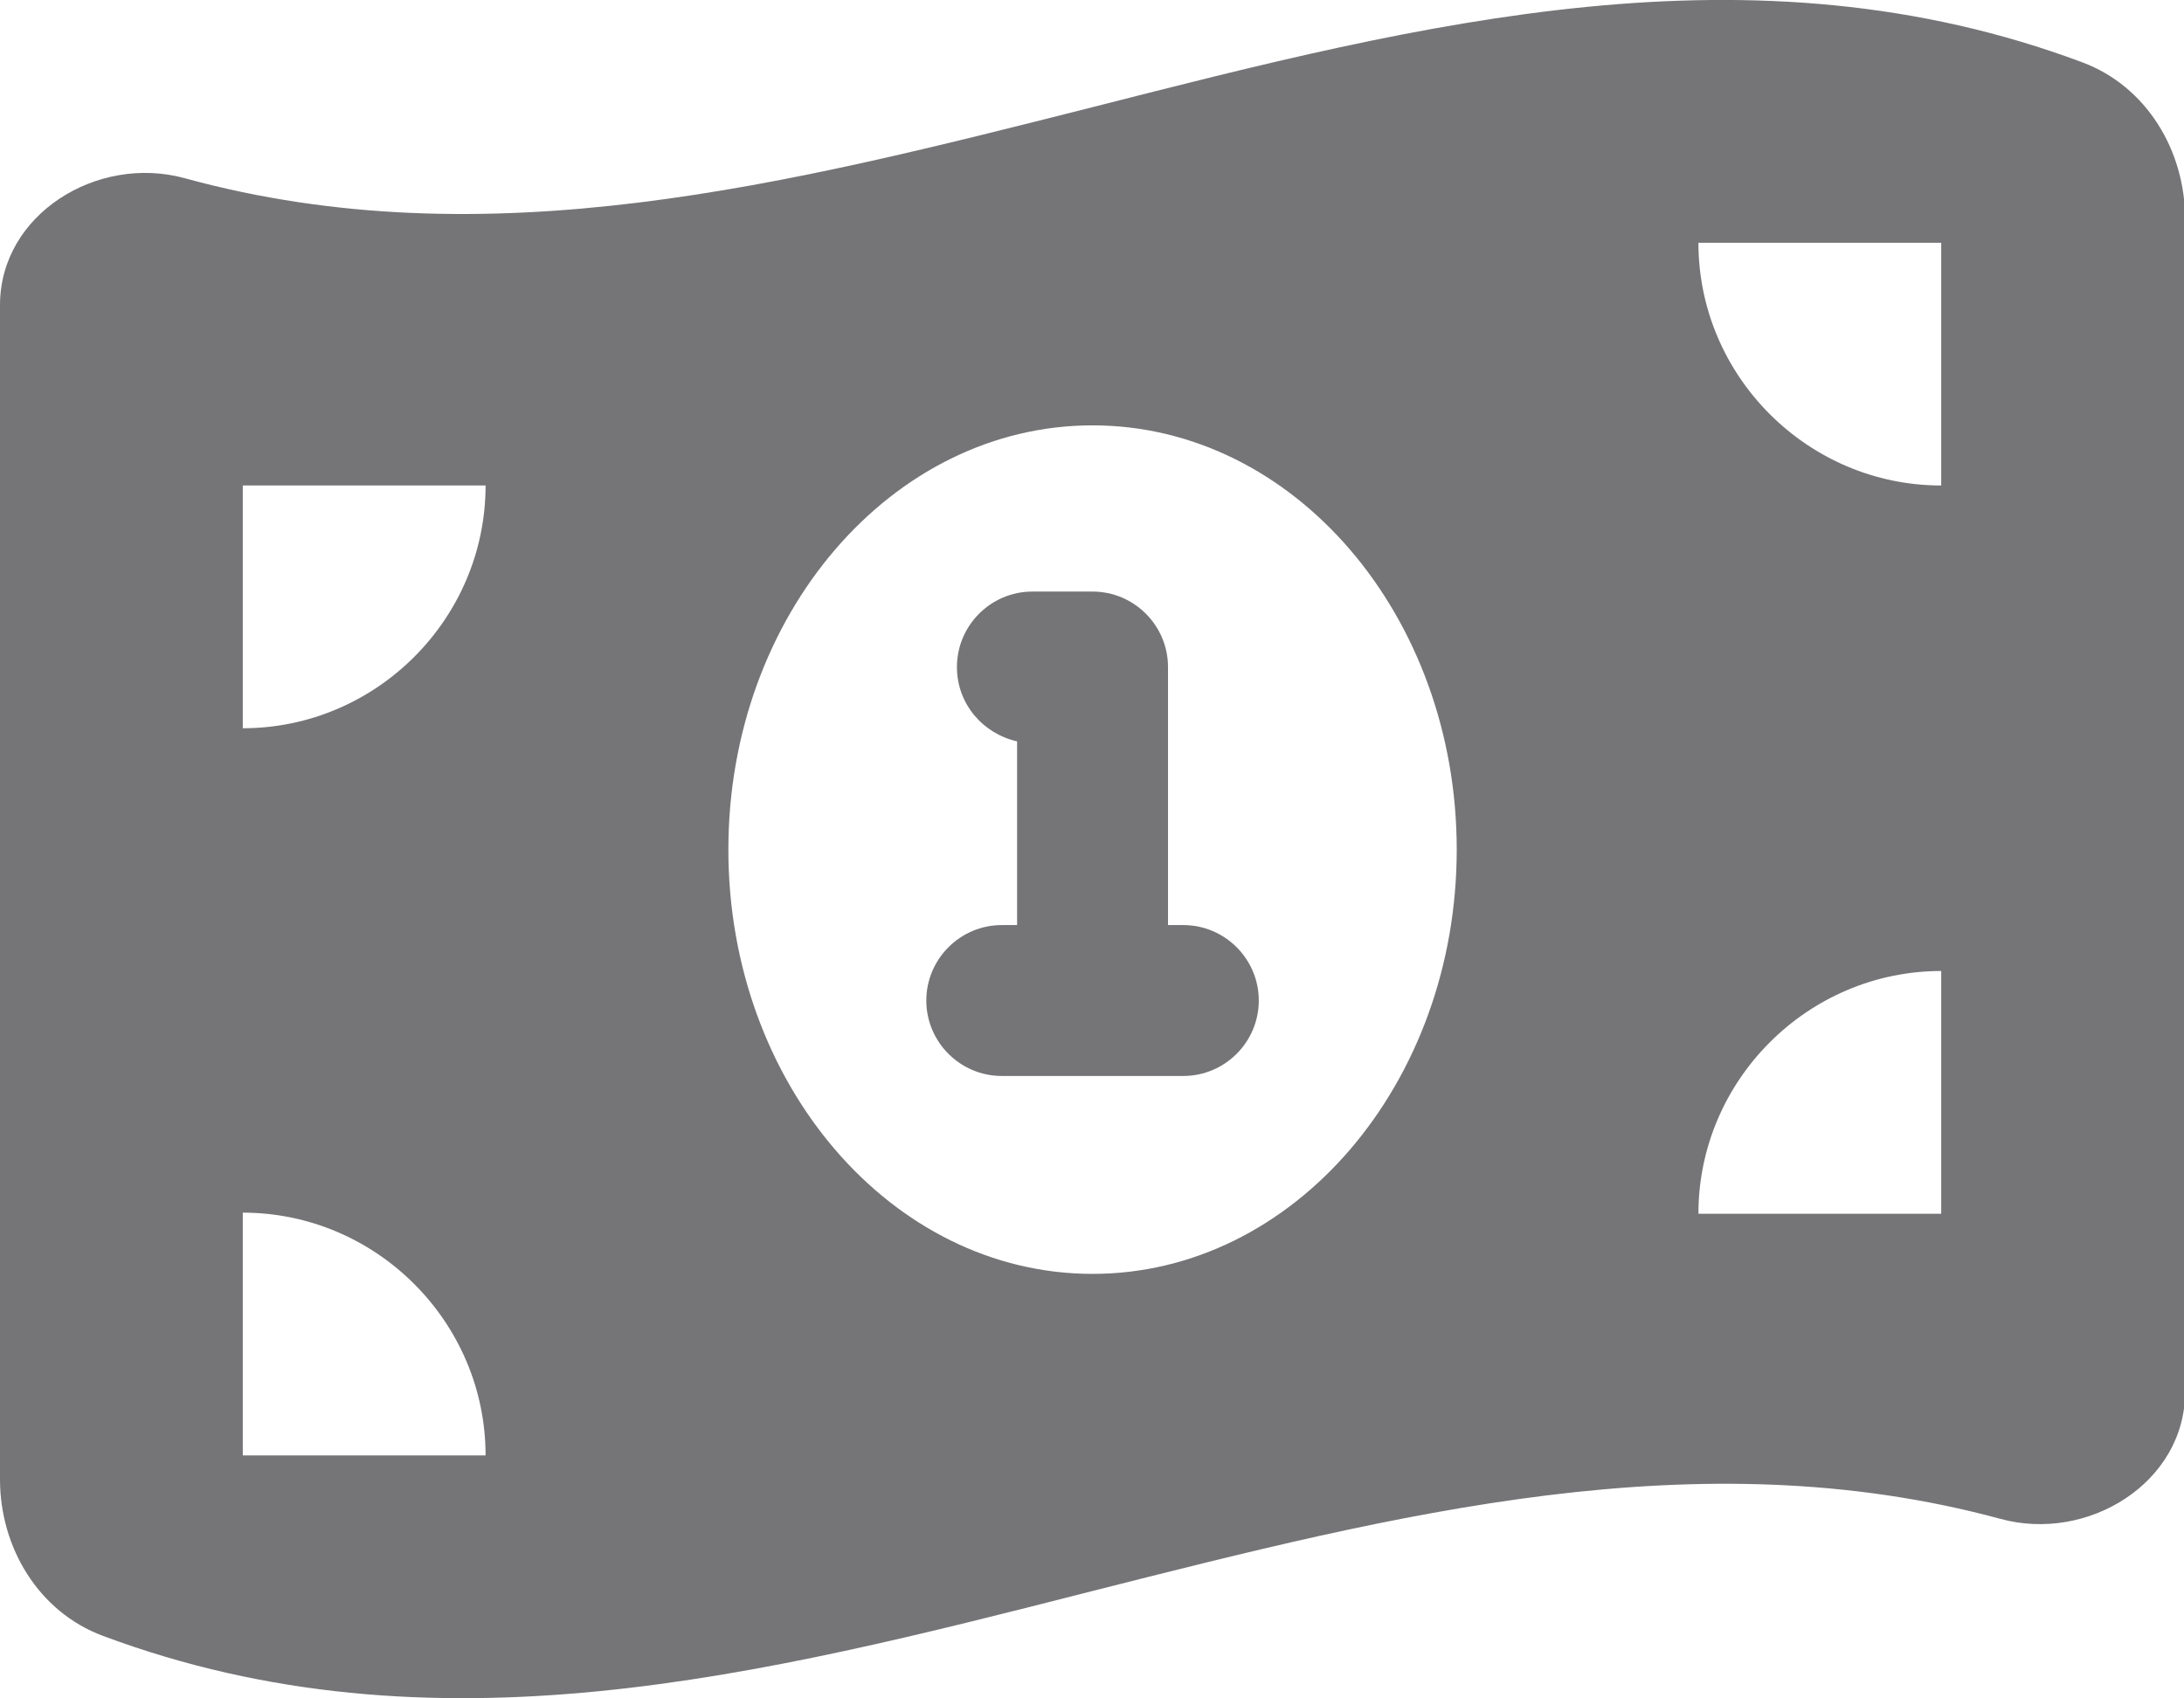 <?xml version="1.0" encoding="UTF-8"?>
<svg xmlns="http://www.w3.org/2000/svg" id="Layer_2" viewBox="0 0 19.97 15.53">
  <defs>
    <style>
      .cls-1 {
        fill: #757577;
      }
    </style>
  </defs>
  <g id="Layer_1-2" data-name="Layer_1">
    <path class="cls-1" d="M19.04.57c-3.02-1.13-6.03-.36-9.05.41-2.77.7-5.53,1.41-8.3.65-.8-.22-1.69.33-1.69,1.16v10.74c0,.62.35,1.21.94,1.43,3.02,1.13,6.03.36,9.05-.41,2.77-.7,5.53-1.41,8.3-.66.8.22,1.69-.33,1.69-1.16V2c0-.62-.35-1.21-.94-1.43ZM2.22,13.31v-2.22c1.22,0,2.22,1,2.22,2.22h-2.22ZM2.22,6.66v-2.22h2.22c0,1.22-1,2.22-2.22,2.22ZM9.99,11.65c-1.84,0-3.33-1.74-3.33-3.88s1.49-3.88,3.33-3.88,3.33,1.74,3.33,3.88-1.49,3.88-3.33,3.88ZM17.75,11.1h-2.22c0-1.22,1-2.22,2.22-2.22v2.22ZM17.75,4.44c-1.22,0-2.22-1-2.22-2.22h2.22v2.22ZM10.82,8.46h-.14v-2.36c0-.38-.31-.69-.69-.69h-.55c-.38,0-.69.31-.69.69,0,.34.24.61.55.68v1.68h-.14c-.38,0-.69.31-.69.69s.31.69.69.69h1.66c.38,0,.69-.31.69-.69s-.31-.69-.69-.69Z"></path>
  </g>
</svg>
